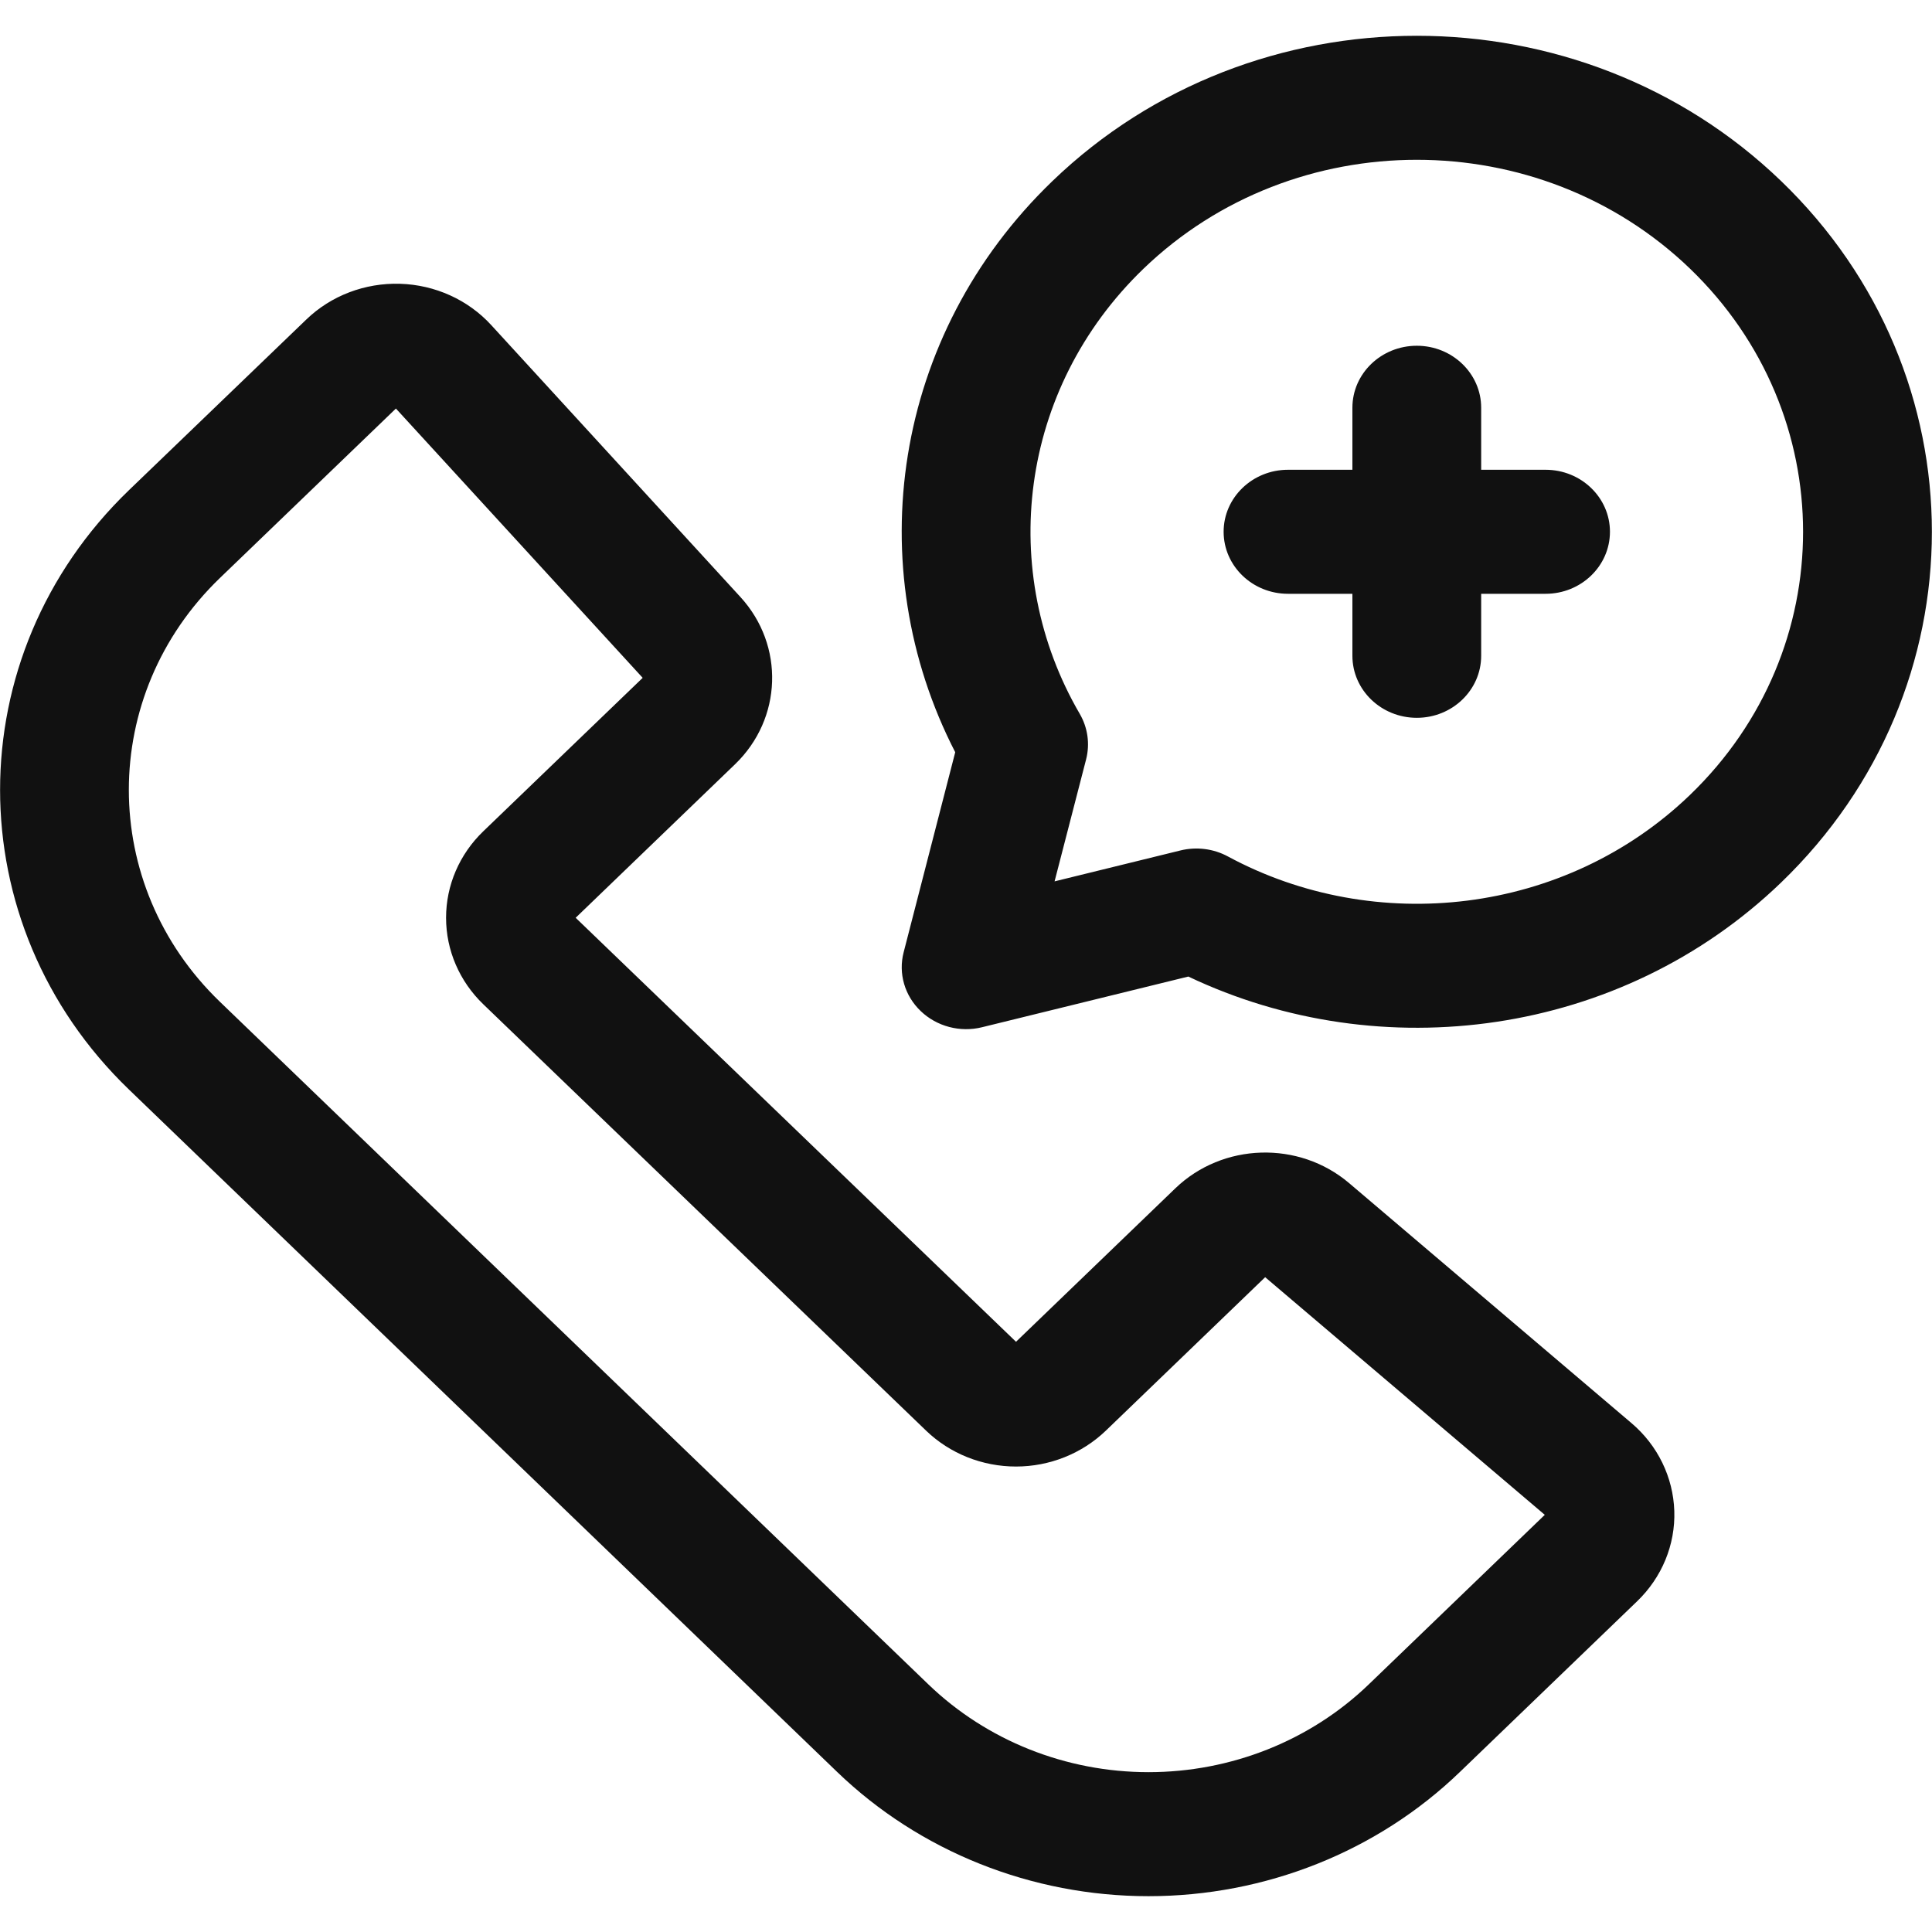 <svg width="26" height="26" viewBox="0 0 26 26" fill="none" xmlns="http://www.w3.org/2000/svg">
<path fill-rule="evenodd" clip-rule="evenodd" d="M13.673 18.057L7.747 12.351L9.89 10.287C10.529 9.673 10.561 8.685 9.964 8.034C9.126 7.12 7.49 5.335 6.611 4.375C6.299 4.034 5.854 3.833 5.383 3.819C4.911 3.805 4.454 3.979 4.121 4.301C3.395 4.999 2.736 5.633 1.736 6.596C-0.577 8.824 -0.577 12.435 1.735 14.662L11.267 23.847C12.378 24.917 13.885 25.518 15.456 25.518C17.027 25.518 18.535 24.918 19.645 23.848L22.032 21.549C22.366 21.227 22.547 20.788 22.532 20.334C22.517 19.88 22.309 19.451 21.955 19.151C20.958 18.304 19.105 16.729 18.156 15.922C17.479 15.347 16.454 15.378 15.816 15.993L13.673 18.057ZM5.328 5.498L8.649 9.122L6.504 11.187C6.183 11.496 6.003 11.914 6.003 12.351C6.003 12.788 6.183 13.206 6.504 13.515C7.851 14.812 11.117 17.957 12.464 19.254C12.784 19.562 13.219 19.736 13.673 19.736C14.126 19.736 14.56 19.562 14.881 19.254L17.026 17.188L20.789 20.386L18.42 22.668C17.634 23.425 16.568 23.849 15.456 23.849C14.345 23.849 13.279 23.424 12.493 22.667L2.96 13.482C1.325 11.907 1.325 9.352 2.961 7.777L5.328 5.498ZM12.855 10.123L12.161 12.815C12.087 13.099 12.174 13.4 12.391 13.607C12.607 13.814 12.921 13.897 13.216 13.824L15.992 13.142C18.583 14.375 21.812 13.954 23.969 11.877C26.675 9.272 26.675 5.041 23.969 2.436C21.264 -0.17 16.87 -0.17 14.164 2.436C12.005 4.514 11.569 7.626 12.855 10.123ZM14.617 10.217C14.669 10.011 14.639 9.793 14.531 9.607C13.419 7.7 13.706 5.238 15.389 3.616C17.419 1.662 20.714 1.662 22.744 3.616C24.772 5.57 24.772 8.743 22.744 10.697C21.06 12.318 18.505 12.595 16.525 11.526C16.331 11.421 16.102 11.392 15.886 11.445L14.192 11.861L14.617 10.217ZM18.2 6.322H17.333C16.855 6.322 16.467 6.696 16.467 7.156C16.467 7.617 16.855 7.991 17.333 7.991H18.2V8.825C18.2 9.286 18.588 9.66 19.067 9.66C19.545 9.66 19.933 9.286 19.933 8.825V7.991H20.8C21.278 7.991 21.666 7.617 21.666 7.156C21.666 6.696 21.278 6.322 20.8 6.322H19.933V5.487C19.933 5.027 19.545 4.653 19.067 4.653C18.588 4.653 18.2 5.027 18.2 5.487V6.322Z" fill="#111111"></path>
</svg>
